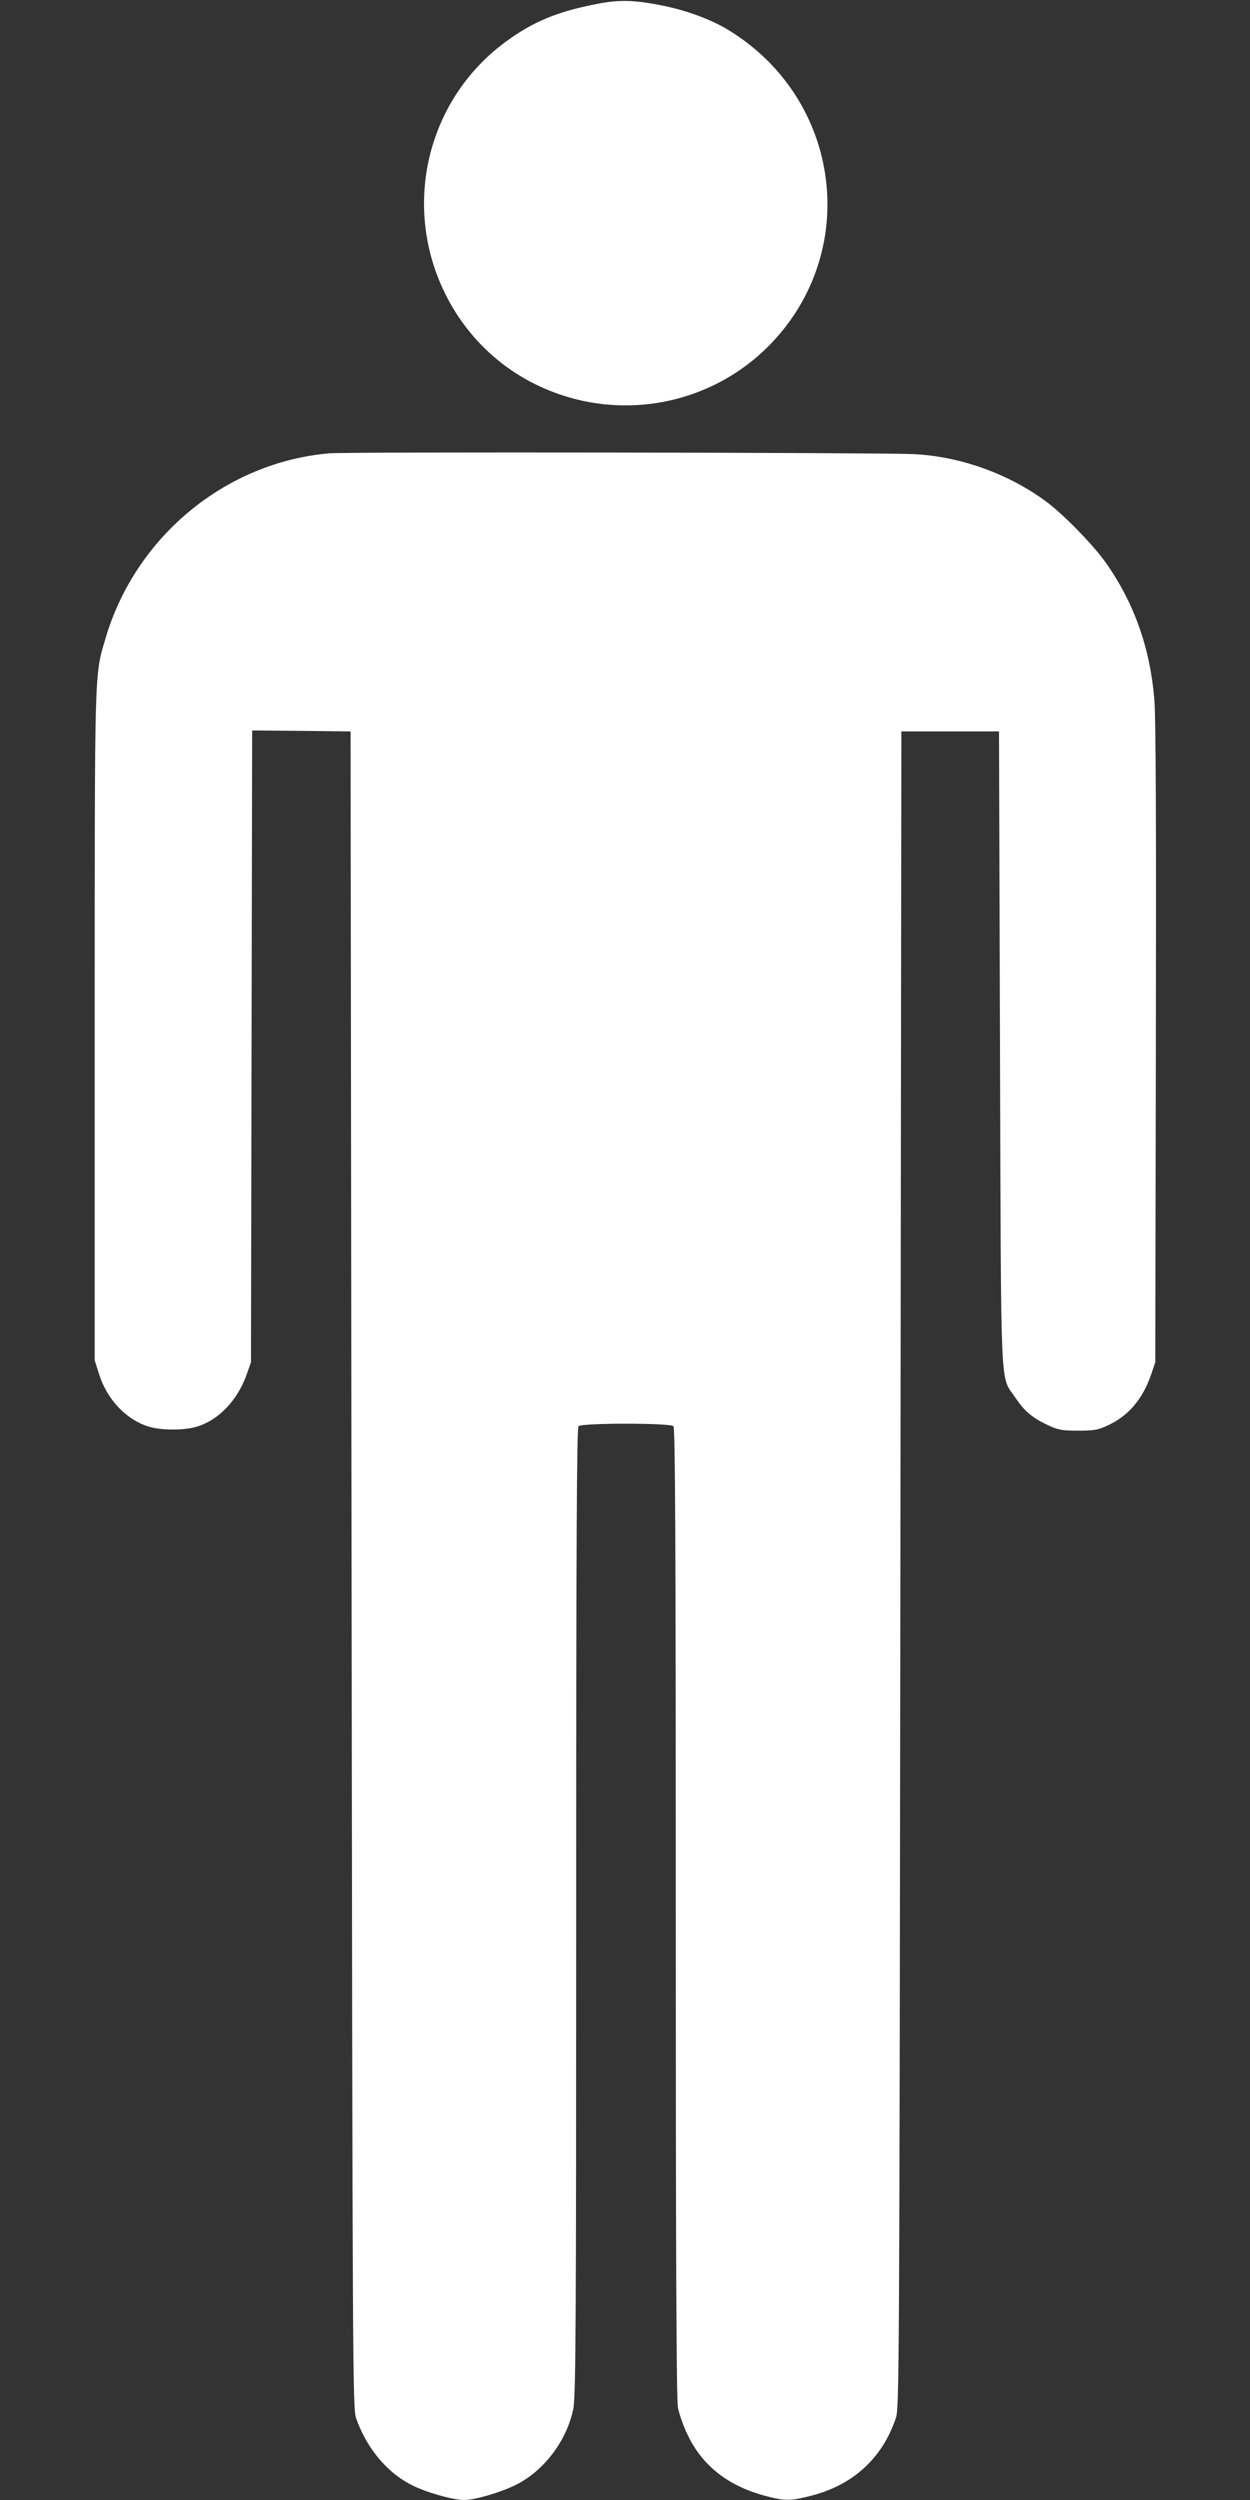<?xml version="1.0" standalone="no"?>
<!DOCTYPE svg PUBLIC "-//W3C//DTD SVG 20010904//EN"
 "http://www.w3.org/TR/2001/REC-SVG-20010904/DTD/svg10.dtd">
<svg version="1.0" xmlns="http://www.w3.org/2000/svg"
 width="640pt" height="1280pt" viewBox="0 0 640 1280"
 preserveAspectRatio="xMidYMid meet">
<rect x="0" y="0" width="640" height="1280" fill="#333333" stroke="none"/>
<g transform="translate(0,1280) scale(0.1,-0.1)"
fill="#ffffff" stroke="none">
<path d="M3057 12780 c-203 -39 -331 -92 -472 -197 -400 -297 -528 -839 -305
-1288 129 -260 355 -449 635 -530 361 -104 750 -5 1015 258 482 479 382 1272
-205 1626 -84 51 -209 97 -326 121 -147 30 -226 33 -342 10z"/>
<path d="M1686 10479 c-531 -46 -991 -426 -1145 -945 -58 -198 -56 -122 -56
-1984 l0 -1715 22 -70 c41 -131 141 -236 257 -270 64 -19 178 -19 242 0 112
33 209 134 256 265 l23 65 3 1618 3 1617 252 -2 252 -3 5 -4290 c5 -4136 6
-4292 23 -4345 51 -149 155 -277 282 -342 73 -38 213 -78 272 -78 53 0 181 37
261 76 144 70 263 225 297 389 13 60 15 412 15 2545 0 1912 3 2479 12 2488 17
17 469 17 486 0 9 -9 12 -576 12 -2488 0 -1714 3 -2495 11 -2536 6 -32 28 -97
51 -143 75 -157 209 -261 400 -311 96 -25 125 -25 224 0 219 54 371 192 441
400 17 53 18 209 23 4345 l5 4290 250 0 250 0 5 -1625 c6 -1823 -1 -1666 80
-1788 46 -68 86 -102 168 -140 49 -23 70 -27 152 -27 82 0 103 4 152 27 106
49 178 134 222 261 l21 62 3 1635 c2 1109 0 1675 -8 1761 -22 263 -104 494
-249 699 -62 88 -210 240 -298 307 -196 147 -447 237 -688 248 -194 8 -2897
12 -2989 4z"/>
</g>
</svg>
